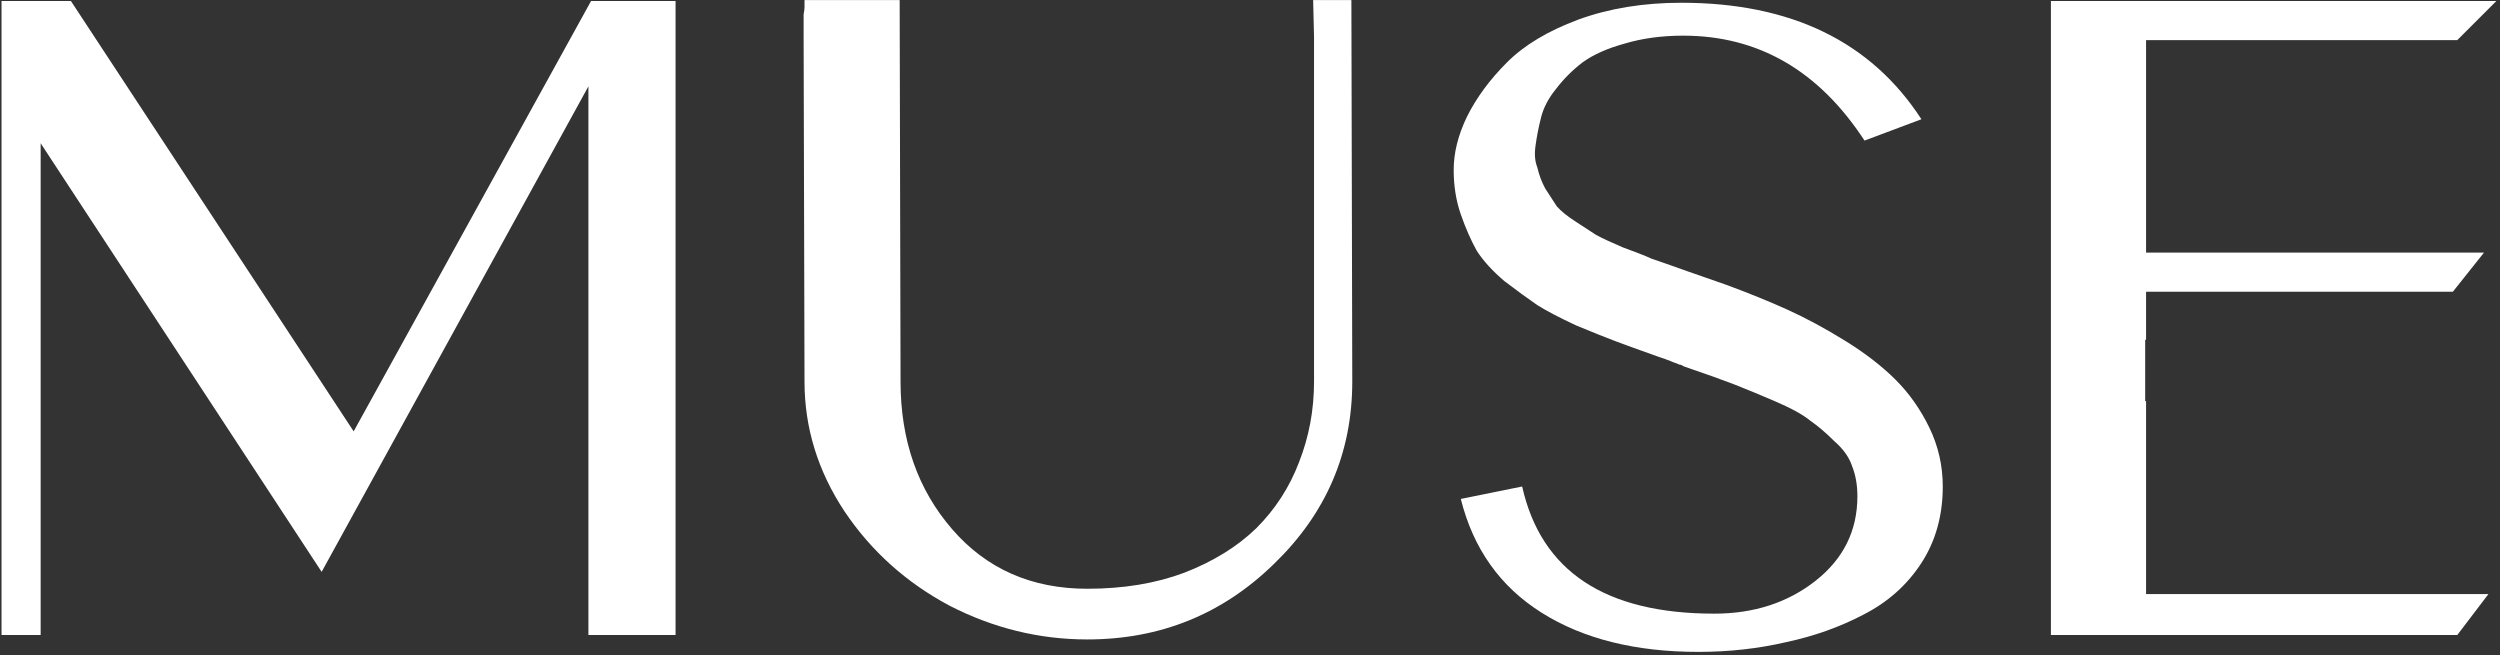 <svg width="492" height="129" viewBox="0 0 492 129" fill="none" xmlns="http://www.w3.org/2000/svg">
<rect x="0" y="0" width="492" height="129" fill="#333333" stroke="none"/>
<path d="M422.345 78.942V116.917H489.72L483.595 124.967H403.62V0.192H407.995H491.295L483.595 7.892H422.345V43.767V49.717H488.845L482.72 57.417H422.345V66.867H422.17V78.942H422.345Z" fill="white"/>
<path d="M339.636 56.017C344.069 57.65 348.094 59.284 351.711 60.917C355.327 62.55 359.119 64.592 363.086 67.042C367.052 69.492 370.377 72.059 373.061 74.742C375.744 77.425 377.961 80.575 379.711 84.192C381.461 87.809 382.336 91.659 382.336 95.742C382.336 101.459 380.936 106.475 378.136 110.792C375.336 115.109 371.544 118.492 366.761 120.942C362.094 123.392 357.019 125.2 351.536 126.367C346.052 127.65 340.277 128.292 334.211 128.292C321.844 128.292 311.577 125.725 303.411 120.592C295.244 115.459 289.936 107.992 287.486 98.192L299.561 95.742C303.294 112.425 315.894 120.767 337.361 120.767C345.177 120.767 351.827 118.609 357.311 114.292C362.794 109.975 365.536 104.434 365.536 97.667C365.536 95.45 365.186 93.467 364.486 91.717C363.902 89.967 362.736 88.334 360.986 86.817C359.352 85.184 357.777 83.842 356.261 82.792C354.861 81.625 352.527 80.342 349.261 78.942C345.994 77.542 343.311 76.434 341.211 75.617C339.111 74.8 335.844 73.634 331.411 72.117C331.061 71.884 330.769 71.767 330.536 71.767C330.302 71.65 330.011 71.534 329.661 71.417C329.311 71.3 329.019 71.184 328.786 71.067C328.202 70.834 327.386 70.542 326.336 70.192C322.719 68.909 319.977 67.917 318.111 67.217C316.244 66.517 313.619 65.467 310.236 64.067C306.969 62.55 304.402 61.209 302.536 60.042C300.669 58.759 298.511 57.184 296.061 55.317C293.727 53.334 291.919 51.35 290.636 49.367C289.469 47.267 288.419 44.875 287.486 42.192C286.552 39.509 286.086 36.592 286.086 33.442C286.086 30.059 286.961 26.559 288.711 22.942C290.577 19.209 293.202 15.65 296.586 12.267C299.969 8.884 304.636 6.084 310.586 3.867C316.652 1.65 323.419 0.542 330.886 0.542C352.469 0.542 368.219 8.184 378.136 23.467L366.936 27.667C357.952 13.9 346.052 7.017 331.236 7.017C327.036 7.017 323.186 7.542 319.686 8.592C316.302 9.525 313.561 10.75 311.461 12.267C309.477 13.784 307.727 15.534 306.211 17.517C304.694 19.384 303.702 21.309 303.236 23.292C302.769 25.159 302.419 26.967 302.186 28.717C301.952 30.35 302.069 31.75 302.536 32.917C302.886 34.434 303.411 35.834 304.111 37.117C304.927 38.4 305.686 39.567 306.386 40.617C307.202 41.55 308.427 42.542 310.061 43.592C311.694 44.642 313.036 45.517 314.086 46.217C315.136 46.8 316.886 47.617 319.336 48.667C321.902 49.6 323.827 50.359 325.111 50.942C326.511 51.409 328.844 52.225 332.111 53.392C335.494 54.559 338.002 55.434 339.636 56.017Z" fill="white"/>
<path d="M265.953 0.017L266.128 75.092C266.128 89.092 260.994 101.05 250.728 110.967C240.578 120.884 228.328 125.842 213.978 125.842C204.528 125.842 195.486 123.625 186.853 119.192C178.336 114.642 171.453 108.459 166.203 100.642C160.953 92.709 158.328 84.192 158.328 75.092L158.153 7.017C158.153 7.017 158.153 6.9 158.153 6.667C158.153 6.317 158.153 5.967 158.153 5.617C158.153 5.15 158.153 4.684 158.153 4.217C158.153 3.75 158.153 3.284 158.153 2.817C158.269 2.234 158.328 1.767 158.328 1.417C158.328 0.95 158.328 0.6 158.328 0.367V0.017H177.053L177.228 75.092C177.228 86.642 180.611 96.325 187.378 104.142C194.144 111.959 203.011 115.867 213.978 115.867C221.094 115.867 227.453 114.817 233.053 112.717C238.769 110.5 243.494 107.584 247.228 103.967C250.961 100.234 253.761 95.917 255.628 91.017C257.611 86 258.603 80.692 258.603 75.092V7.367L258.428 0.017H265.953Z" fill="white"/>
<path d="M116.325 0.192H132.95V124.967H115.8V16.992L63.3 112.542L8 28.192V124.967H0.3V0.192H13.95L69.6 84.892L116.325 0.192Z" fill="white"/>
</svg>
